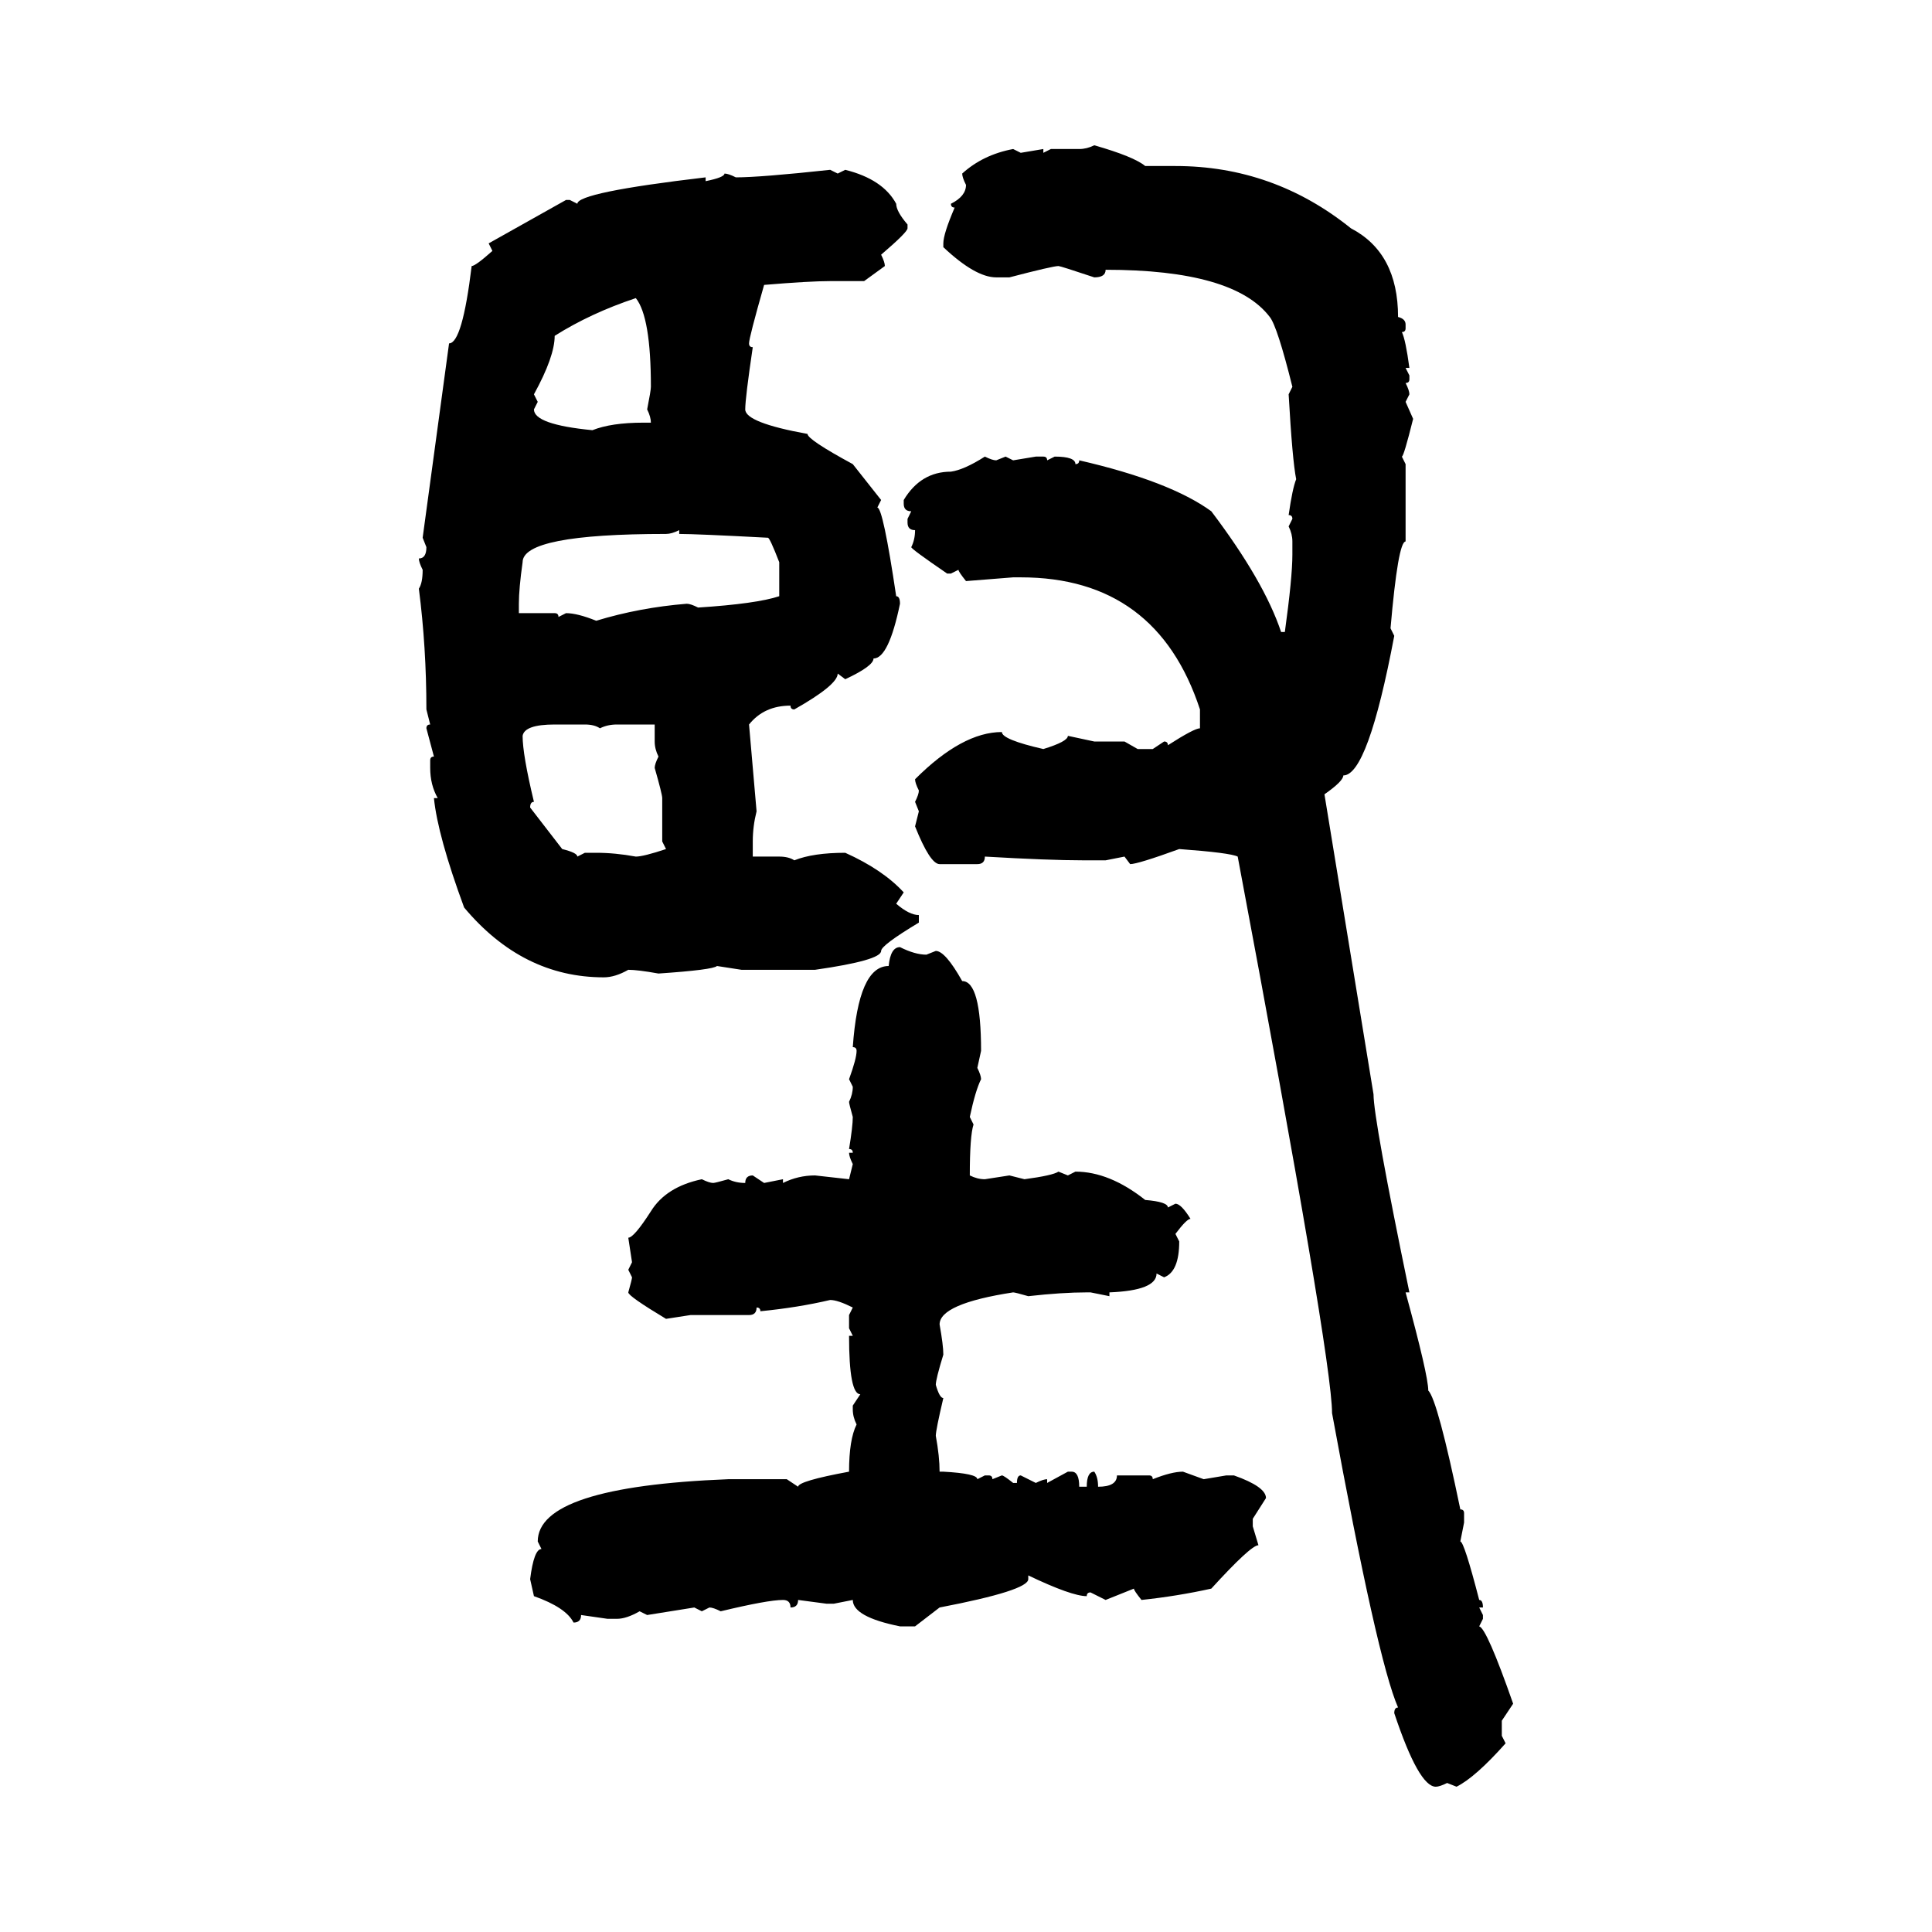 <svg xmlns="http://www.w3.org/2000/svg" xmlns:xlink="http://www.w3.org/1999/xlink" width="300" height="300"><path d="M169.92 22.56L169.92 22.56Q176.07 24.32 177.83 25.78L177.83 25.78L182.52 25.78Q197.75 25.78 209.77 35.45L209.77 35.45Q217.09 39.26 217.09 49.22L217.09 49.22Q218.26 49.51 218.26 50.39L218.26 50.39L218.26 50.98Q218.26 51.56 217.68 51.56L217.68 51.56Q218.26 52.73 218.85 57.13L218.85 57.13L218.26 57.13L218.85 58.30L218.85 58.89Q218.85 59.47 218.26 59.47L218.26 59.47Q218.85 60.64 218.85 61.23L218.85 61.23L218.26 62.40L219.43 65.04Q217.97 70.90 217.68 70.90L217.68 70.90L218.26 72.07L218.26 84.08Q217.09 84.08 215.92 97.56L215.92 97.56L216.50 98.73Q212.40 120.41 208.59 120.41L208.59 120.41Q208.59 121.29 205.66 123.34L205.66 123.34L213.28 169.92Q213.28 173.73 218.85 200.68L218.85 200.68L218.26 200.68Q221.78 213.57 221.78 215.92L221.78 215.92Q223.24 217.38 226.76 234.38L226.76 234.38Q227.34 234.38 227.34 234.96L227.34 234.96L227.34 236.43L226.76 239.36Q227.34 239.36 229.69 248.44L229.69 248.44Q230.27 248.44 230.27 249.61L230.27 249.61L229.69 249.61L230.27 250.78L230.27 251.37L229.69 252.54Q230.86 252.83 234.96 264.55L234.96 264.55L233.20 267.19L233.20 269.53L233.79 270.70Q229.10 275.98 226.17 277.44L226.17 277.44L224.71 276.86Q223.54 277.44 222.95 277.44L222.95 277.44Q220.31 277.44 216.50 266.02L216.50 266.02Q216.50 265.14 217.09 265.14L217.09 265.14Q213.87 257.81 206.84 219.43L206.84 219.43Q206.84 210.94 192.19 133.01L192.19 133.01Q191.02 132.42 183.11 131.84L183.11 131.84Q176.66 134.18 175.49 134.18L175.49 134.18L174.61 133.01L171.68 133.59L168.16 133.59Q162.89 133.59 152.93 133.01L152.93 133.01Q152.93 134.18 151.76 134.18L151.76 134.18L145.90 134.18Q144.43 134.18 142.09 128.32L142.09 128.32L142.68 125.98L142.09 124.51Q142.68 123.34 142.68 122.75L142.68 122.75Q142.09 121.58 142.09 121.00L142.09 121.00Q149.41 113.67 155.57 113.67L155.57 113.67Q155.57 114.84 162.01 116.31L162.01 116.31Q165.82 115.14 165.82 114.26L165.82 114.26L169.92 115.14L174.61 115.14L176.66 116.31L179.00 116.31L180.76 115.14Q181.35 115.14 181.35 115.72L181.35 115.72Q185.45 113.09 186.33 113.09L186.33 113.09L186.33 110.16Q179.59 89.65 158.50 89.65L158.50 89.65L157.32 89.65L150 90.23Q148.83 88.77 148.83 88.48L148.83 88.48L147.66 89.06L147.07 89.06Q141.50 85.25 141.50 84.96L141.50 84.96Q142.09 83.79 142.09 82.32L142.09 82.32Q140.92 82.32 140.92 81.15L140.92 81.15L140.92 80.57L141.50 79.39Q140.33 79.39 140.33 78.22L140.33 78.22L140.33 77.64Q142.97 73.24 147.66 73.24L147.66 73.24Q149.71 72.95 152.93 70.90L152.93 70.90Q154.10 71.48 154.69 71.48L154.69 71.48L156.15 70.90L157.32 71.48L160.84 70.90L162.01 70.90Q162.60 70.90 162.60 71.48L162.60 71.48L163.77 70.90Q166.99 70.90 166.99 72.07L166.99 72.07Q167.58 72.07 167.58 71.48L167.58 71.48Q181.64 74.71 188.09 79.39L188.09 79.39Q196.29 90.23 198.93 98.14L198.93 98.14L199.51 98.14Q200.68 89.65 200.68 86.13L200.68 86.13L200.68 84.08Q200.68 82.91 200.10 81.74L200.10 81.74L200.68 80.57Q200.68 79.98 200.10 79.98L200.10 79.98Q200.68 75.88 201.27 74.41L201.27 74.41Q200.68 71.48 200.10 61.23L200.10 61.23L200.68 60.06Q198.34 50.68 197.17 49.22L197.17 49.22Q191.60 41.89 171.68 41.89L171.68 41.89Q171.68 43.07 169.92 43.07L169.92 43.07Q164.65 41.31 164.36 41.31L164.36 41.31Q163.48 41.31 156.74 43.07L156.74 43.07L154.69 43.07Q151.46 43.07 146.48 38.38L146.48 38.38L146.48 37.79Q146.48 36.33 148.24 32.23L148.24 32.23Q147.66 32.23 147.66 31.64L147.66 31.64Q150 30.47 150 28.71L150 28.71Q149.41 27.54 149.41 26.95L149.41 26.95Q152.64 24.02 157.32 23.14L157.32 23.14L158.50 23.73L162.01 23.14L162.01 23.73L163.18 23.14L167.58 23.14Q168.75 23.14 169.92 22.56ZM128.91 26.37L128.91 26.37L130.08 26.95L131.25 26.37Q137.11 27.83 139.16 31.64L139.16 31.64Q139.16 32.81 140.92 34.86L140.92 34.86L140.92 35.45Q140.92 36.04 136.82 39.55L136.82 39.55Q137.40 40.72 137.40 41.31L137.40 41.31L134.18 43.65L128.91 43.65Q125.68 43.65 118.65 44.24L118.65 44.24Q116.31 52.44 116.31 53.32L116.31 53.32Q116.31 53.91 116.89 53.91L116.89 53.91Q115.72 61.82 115.72 63.57L115.72 63.57Q115.72 65.63 125.39 67.38L125.39 67.38Q125.39 68.26 132.42 72.07L132.42 72.07L136.82 77.64L136.23 78.81Q137.11 78.81 139.16 92.58L139.16 92.58Q139.75 92.58 139.75 93.75L139.75 93.75Q137.99 102.25 135.64 102.25L135.64 102.25Q135.64 103.42 131.25 105.47L131.25 105.47L130.08 104.59Q130.08 106.35 123.34 110.16L123.34 110.16Q122.75 110.16 122.75 109.57L122.75 109.57Q118.65 109.57 116.31 112.50L116.31 112.50L117.48 125.98Q116.89 128.32 116.89 130.66L116.89 130.66L116.89 133.01L121.00 133.01Q122.46 133.01 123.34 133.59L123.34 133.59Q126.27 132.42 131.25 132.42L131.25 132.42Q137.11 135.06 140.33 138.57L140.33 138.57L139.16 140.33Q141.21 142.09 142.68 142.09L142.68 142.09L142.68 143.26Q136.82 146.78 136.82 147.66L136.82 147.66Q136.82 149.12 126.56 150.59L126.56 150.59L115.14 150.59L111.33 150Q110.74 150.59 102.25 151.17L102.25 151.17Q99.02 150.59 97.56 150.59L97.56 150.59Q95.51 151.76 93.75 151.76L93.75 151.76Q81.15 151.76 72.07 140.92L72.07 140.92Q67.97 129.79 67.38 123.93L67.38 123.93L67.97 123.93Q66.80 121.88 66.80 119.24L66.80 119.24L66.80 118.07Q66.80 117.48 67.38 117.48L67.38 117.48L66.21 113.09Q66.21 112.50 66.80 112.50L66.80 112.50L66.21 110.16Q66.21 100.49 65.04 91.41L65.04 91.41Q65.63 90.53 65.63 88.48L65.63 88.48Q65.04 87.30 65.04 86.72L65.04 86.72Q66.21 86.72 66.21 84.96L66.21 84.96L65.63 83.50L69.73 53.32Q71.78 53.32 73.24 41.31L73.24 41.31Q73.83 41.31 76.46 38.96L76.46 38.96L75.88 37.79L87.89 31.05L88.48 31.05L89.65 31.64Q89.65 29.88 109.57 27.54L109.57 27.54L109.57 28.13Q112.50 27.54 112.50 26.95L112.50 26.95Q113.09 26.95 114.26 27.54L114.26 27.54Q118.07 27.54 128.91 26.37ZM82.91 61.23L82.91 61.23L83.50 62.40L82.91 63.57Q82.91 65.92 91.99 66.80L91.99 66.80Q94.92 65.63 99.90 65.63L99.90 65.63L101.07 65.63Q101.07 64.75 100.49 63.57L100.49 63.57Q101.07 60.64 101.07 60.06L101.07 60.06Q101.07 49.22 98.73 46.29L98.73 46.29Q91.70 48.63 86.13 52.15L86.13 52.15Q86.13 55.37 82.91 61.23ZM103.42 82.91L103.42 82.91Q81.15 82.91 81.15 87.30L81.15 87.30Q80.57 91.41 80.57 93.75L80.57 93.75L80.57 95.21L86.13 95.21Q86.72 95.21 86.72 95.80L86.72 95.80L87.89 95.21Q89.65 95.21 92.58 96.39L92.58 96.39Q99.32 94.34 106.64 93.75L106.64 93.75Q107.23 93.75 108.40 94.34L108.40 94.34Q117.48 93.75 121.00 92.58L121.00 92.58L121.00 87.30Q119.53 83.50 119.24 83.50L119.24 83.50Q108.11 82.91 105.47 82.91L105.47 82.91L105.47 82.32Q104.30 82.91 103.42 82.91ZM81.15 114.26L81.15 114.26Q81.15 117.19 82.91 124.51L82.91 124.51Q82.32 124.51 82.32 125.39L82.32 125.39L87.30 131.84Q89.65 132.42 89.65 133.01L89.65 133.01L90.82 132.42L92.58 132.42Q95.51 132.42 98.73 133.01L98.73 133.01Q99.90 133.01 103.42 131.84L103.42 131.84L102.83 130.66L102.83 123.93Q102.83 123.34 101.66 119.24L101.66 119.24Q101.66 118.65 102.25 117.48L102.25 117.48Q101.66 116.31 101.66 115.14L101.66 115.14L101.66 112.50L95.80 112.50Q94.34 112.50 93.16 113.09L93.16 113.09Q92.29 112.50 90.82 112.50L90.82 112.50L86.13 112.50Q81.45 112.50 81.15 114.26ZM139.75 147.07L139.75 147.07Q142.09 148.24 143.85 148.24L143.85 148.24L145.31 147.66Q146.78 147.66 149.41 152.34L149.41 152.34Q152.34 152.34 152.34 163.18L152.34 163.18L151.76 165.82Q152.34 166.99 152.34 167.58L152.34 167.58Q151.46 169.34 150.59 173.44L150.59 173.44L151.17 174.61Q150.59 176.37 150.59 182.52L150.59 182.52Q151.76 183.11 152.93 183.11L152.93 183.11L156.74 182.52L159.08 183.11Q163.48 182.52 164.36 181.93L164.36 181.93L165.82 182.52L166.99 181.93Q172.27 181.93 177.83 186.33L177.83 186.33Q181.35 186.62 181.35 187.50L181.35 187.50L182.52 186.91Q183.40 186.91 184.86 189.26L184.86 189.26Q184.28 189.26 182.52 191.60L182.52 191.60L183.11 192.77Q183.11 197.46 180.76 198.34L180.76 198.34L179.59 197.75Q179.59 200.39 172.27 200.68L172.27 200.68L172.27 201.27L169.34 200.68L168.75 200.68Q164.94 200.68 159.67 201.27L159.67 201.27Q157.62 200.68 157.32 200.68L157.32 200.68Q145.90 202.44 145.90 205.66L145.90 205.66Q146.48 208.89 146.48 210.35L146.48 210.35Q145.31 214.16 145.31 215.04L145.31 215.04Q145.90 217.09 146.48 217.09L146.48 217.09Q145.31 222.07 145.31 222.95L145.31 222.95Q145.90 226.17 145.90 228.52L145.90 228.52L146.48 228.52Q151.76 228.81 151.76 229.69L151.76 229.69L152.93 229.10L153.52 229.10Q154.10 229.10 154.10 229.69L154.10 229.69L155.57 229.10Q155.86 229.10 157.32 230.27L157.32 230.27L157.91 230.27Q157.91 229.10 158.50 229.10L158.50 229.10L160.84 230.27Q162.01 229.69 162.60 229.69L162.60 229.69L162.60 230.27L165.82 228.52L166.41 228.52Q167.58 228.52 167.58 230.86L167.58 230.86L168.75 230.86Q168.75 228.52 169.92 228.52L169.92 228.52Q170.51 229.39 170.51 230.86L170.51 230.86Q173.44 230.86 173.44 229.10L173.44 229.10L178.42 229.10Q179.00 229.10 179.00 229.69L179.00 229.69Q181.93 228.52 183.69 228.52L183.69 228.52L186.91 229.69L190.43 229.10L191.60 229.10Q196.58 230.86 196.58 232.62L196.58 232.62L194.53 235.84L194.53 237.01L195.41 239.94Q194.24 239.94 188.09 246.68L188.09 246.68Q182.81 247.85 177.25 248.44L177.25 248.44Q176.07 246.97 176.07 246.68L176.07 246.68L171.68 248.44L169.34 247.27Q168.75 247.27 168.75 247.85L168.75 247.85Q166.41 247.85 159.67 244.63L159.67 244.63L159.67 245.21Q159.67 246.97 145.90 249.61L145.90 249.61L142.09 252.54L139.75 252.54Q132.42 251.07 132.42 248.44L132.42 248.44L129.49 249.02L128.32 249.02L123.93 248.44Q123.93 249.61 122.75 249.61L122.75 249.61Q122.75 248.44 121.58 248.44L121.58 248.44Q119.24 248.44 111.91 250.20L111.91 250.20Q110.74 249.61 110.16 249.61L110.16 249.61L108.98 250.20L107.81 249.61L100.49 250.78L99.32 250.20Q97.27 251.37 95.80 251.37L95.80 251.37L94.34 251.37L90.23 250.78Q90.23 251.95 89.06 251.95L89.06 251.95Q87.89 249.61 82.91 247.85L82.91 247.85L82.32 245.21Q82.91 240.53 84.08 240.53L84.08 240.53L83.50 239.36Q83.50 230.86 113.09 229.69L113.09 229.69L122.17 229.69L123.93 230.86Q123.93 229.98 131.84 228.52L131.84 228.52Q131.84 223.54 133.01 221.19L133.01 221.19Q132.42 220.02 132.42 218.85L132.42 218.85L132.42 218.26L133.59 216.50Q131.84 216.50 131.84 207.42L131.84 207.42L132.42 207.42L131.84 206.25L131.84 204.20L132.42 203.03Q130.08 201.86 128.91 201.86L128.91 201.86Q123.93 203.03 118.07 203.61L118.07 203.61Q118.07 203.03 117.48 203.03L117.48 203.03Q117.48 204.20 116.31 204.20L116.31 204.20L107.23 204.20L103.42 204.79Q97.56 201.27 97.56 200.68L97.56 200.68Q98.14 198.63 98.14 198.34L98.14 198.34L97.56 197.17L98.14 196.00L97.56 192.19Q98.44 192.19 101.07 188.09L101.07 188.09Q103.42 184.28 108.98 183.11L108.98 183.11Q110.16 183.69 110.74 183.69L110.74 183.69Q111.04 183.69 113.09 183.11L113.09 183.11Q114.26 183.69 115.72 183.69L115.72 183.69Q115.72 182.52 116.89 182.52L116.89 182.52L118.65 183.69L121.58 183.11L121.58 183.69Q123.93 182.52 126.56 182.52L126.56 182.52L131.84 183.11L132.42 180.76Q131.84 179.59 131.84 179.00L131.84 179.00L132.42 179.00Q132.42 178.42 131.84 178.42L131.84 178.42Q132.42 174.90 132.42 173.44L132.42 173.44Q131.84 171.39 131.84 171.09L131.84 171.09Q132.42 169.92 132.42 168.75L132.42 168.75L131.84 167.58Q133.01 164.36 133.01 163.18L133.01 163.18Q133.01 162.60 132.42 162.60L132.42 162.60Q133.30 150 137.99 150L137.99 150Q138.28 147.07 139.75 147.07Z"/></svg>